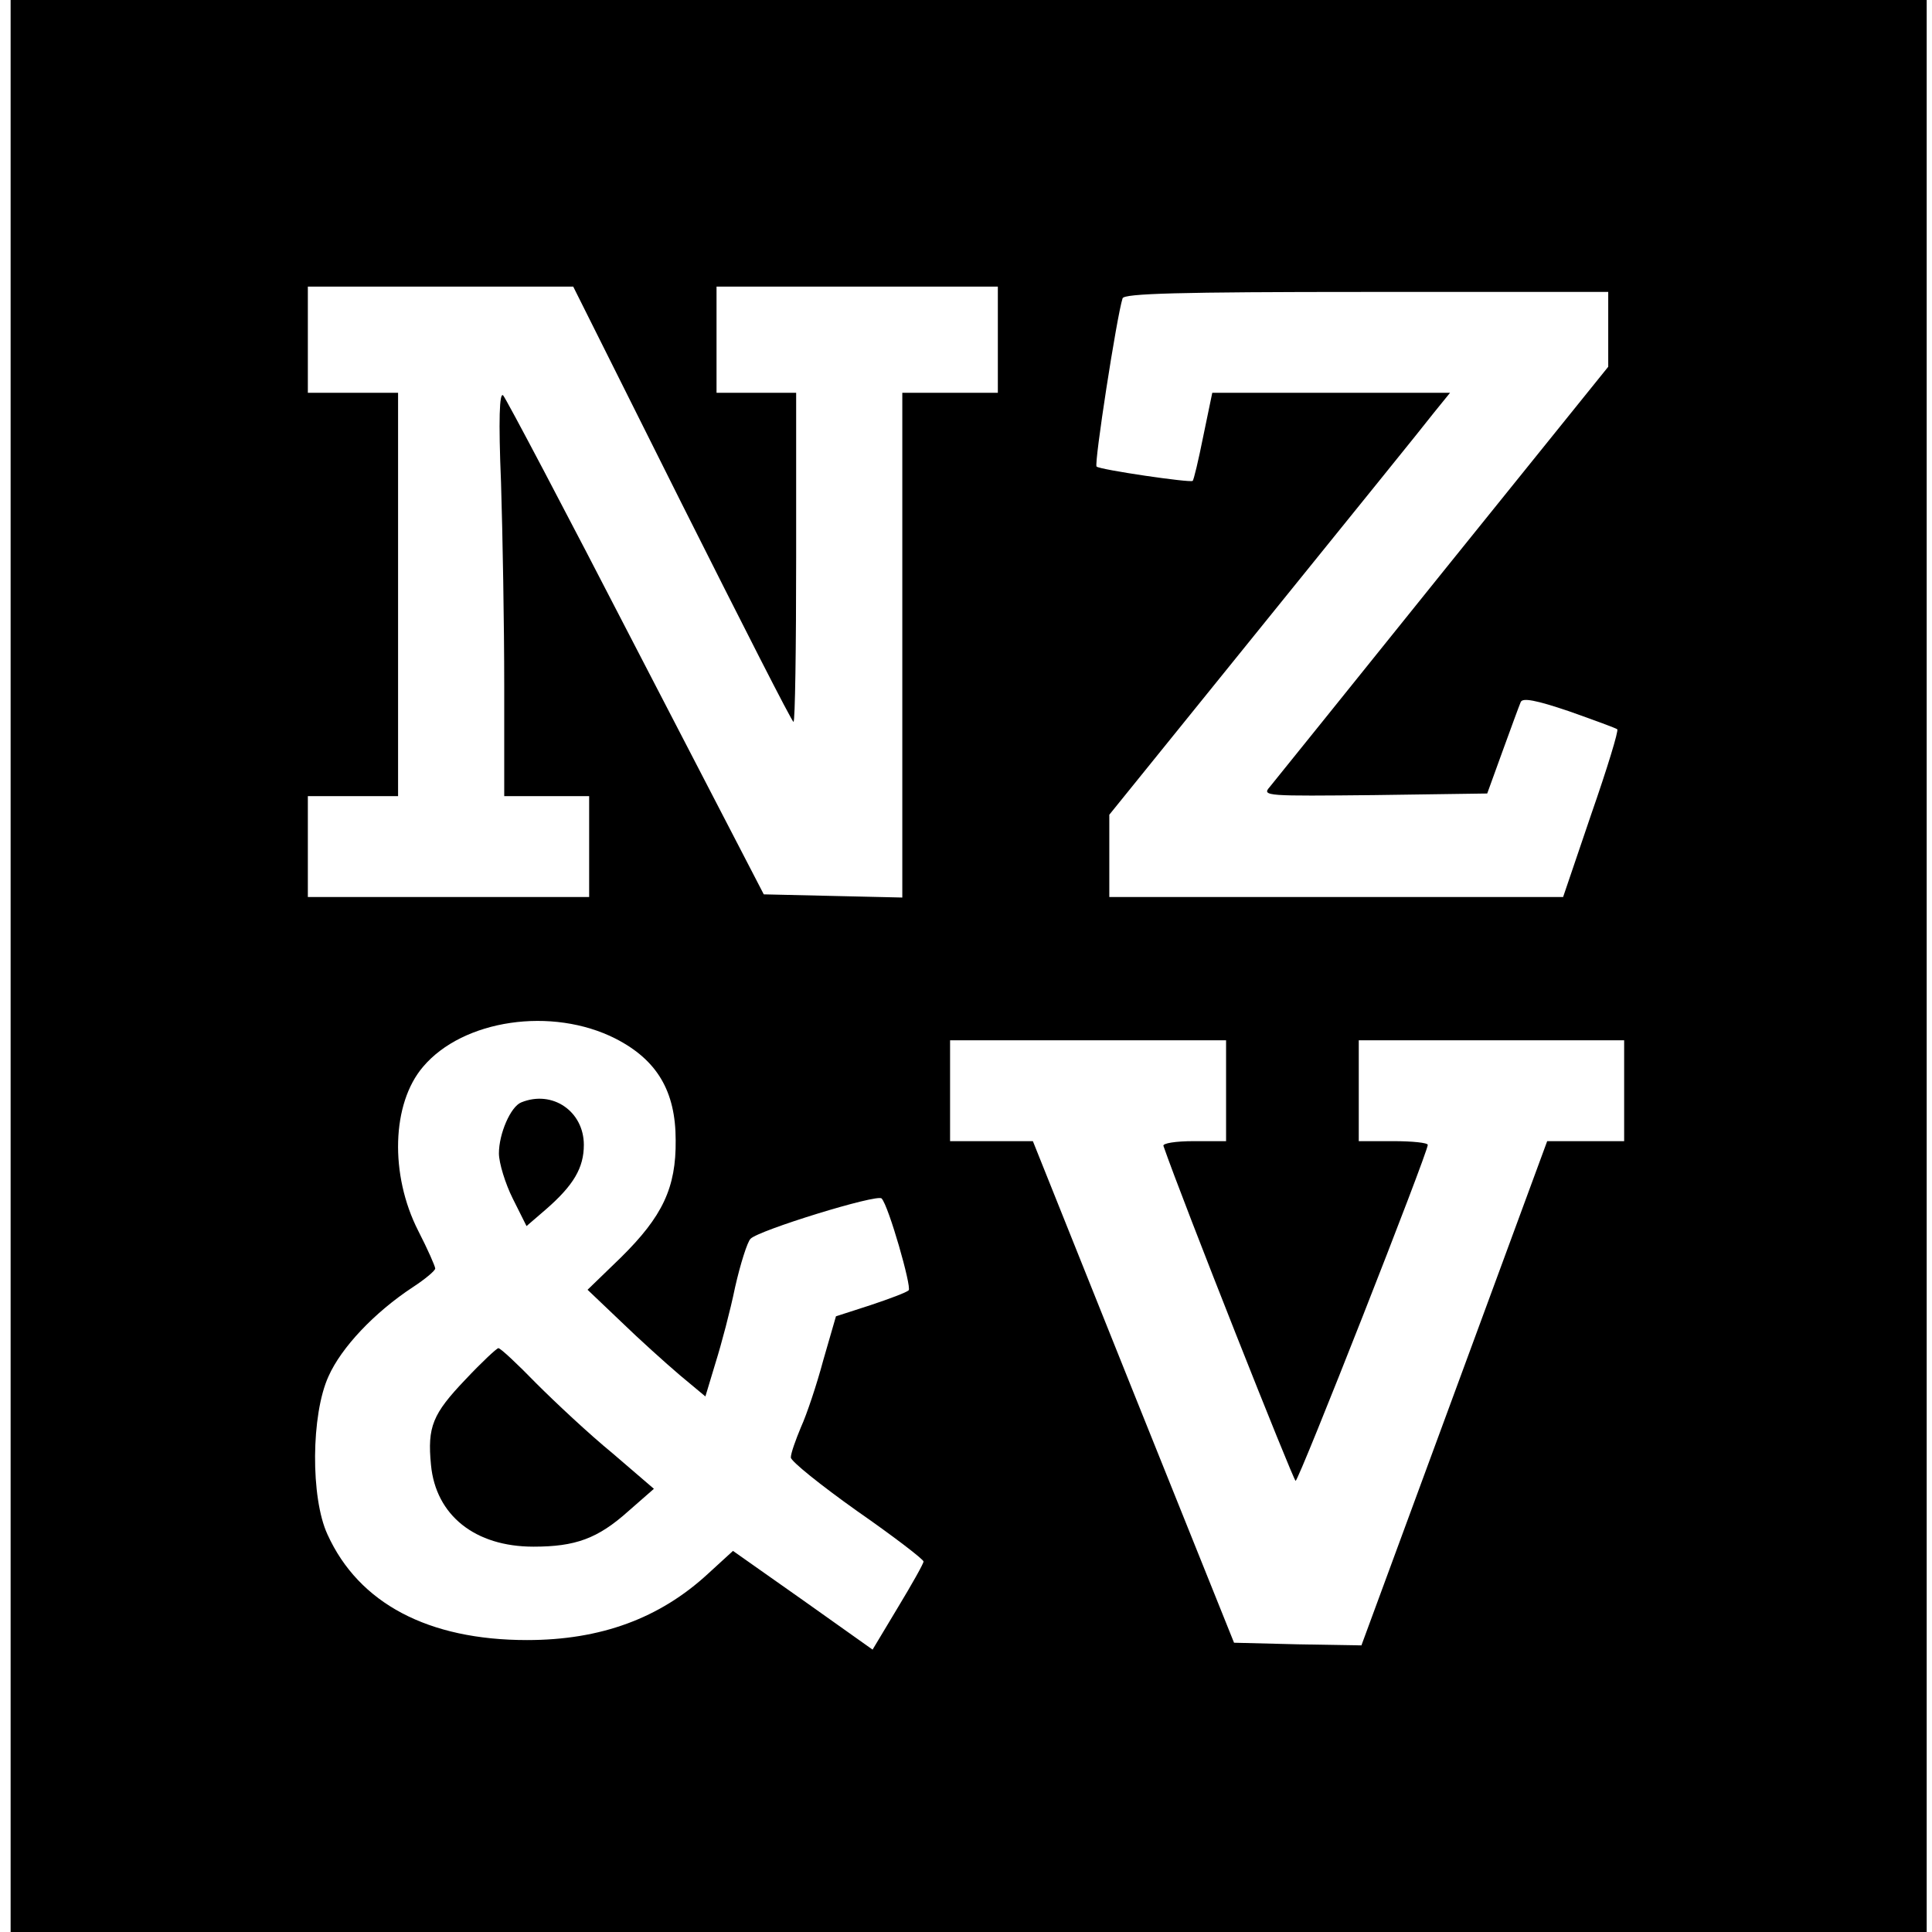 <?xml version="1.0" standalone="no"?>
<!DOCTYPE svg PUBLIC "-//W3C//DTD SVG 20010904//EN"
 "http://www.w3.org/TR/2001/REC-SVG-20010904/DTD/svg10.dtd">
<svg version="1.0" xmlns="http://www.w3.org/2000/svg"
 width="364pt" height="364pt" viewBox="0 0 364 364"
 preserveAspectRatio="xMidYMid meet">
<g transform="translate(0,364) scale(0.1,-0.1)"
fill="#000000" stroke="none">
<path d="M20 1820 l0 -1820 1805 0 1805 0 0 1820 0 1820 -1805 0 -1805 0 0
-1820z m1265 870 c113 -225 207 -410 210 -410 3 0 5 140 5 310 l0 310 -75 0
-75 0 0 100 0 100 265 0 265 0 0 -100 0 -100 -90 0 -90 0 0 -475 0 -476 -131
3 -130 3 -241 465 c-132 256 -245 470 -250 475 -7 7 -9 -45 -4 -165 3 -96 6
-268 6 -382 l0 -208 80 0 80 0 0 -95 0 -95 -265 0 -265 0 0 95 0 95 85 0 85 0
0 380 0 380 -85 0 -85 0 0 100 0 100 250 0 250 0 205 -410z m1745 330 l0 -71
-312 -387 c-171 -213 -318 -395 -326 -405 -15 -17 -5 -17 197 -15 l213 3 29
80 c16 44 31 85 34 92 3 9 29 4 91 -17 48 -17 89 -32 91 -34 3 -2 -19 -74 -49
-160 l-53 -156 -427 0 -428 0 0 78 0 77 291 360 c160 198 305 377 321 398 l30
37 -224 0 -224 0 -17 -82 c-9 -45 -18 -83 -20 -84 -4 -4 -175 21 -181 27 -5 5
38 283 49 317 3 9 104 12 460 12 l455 0 0 -70z m-1870 -1337 c78 -40 113 -99
113 -191 1 -90 -25 -144 -103 -221 l-63 -61 63 -60 c34 -33 84 -78 111 -101
l48 -40 19 63 c11 35 28 99 37 143 10 44 23 85 29 91 15 16 239 85 247 76 13
-13 57 -167 51 -173 -4 -4 -36 -16 -72 -28 l-65 -21 -24 -83 c-12 -45 -31
-102 -42 -126 -10 -24 -19 -49 -19 -57 0 -7 56 -52 125 -101 69 -48 125 -91
125 -95 0 -4 -22 -43 -48 -86 l-48 -80 -131 93 -132 93 -47 -43 c-91 -84 -202
-125 -341 -125 -186 0 -317 69 -376 199 -32 69 -31 226 2 298 24 54 86 120
159 168 23 15 42 31 42 35 0 4 -14 36 -32 71 -54 106 -50 240 9 309 75 89 243
114 363 53z m1150 -98 l0 -95 -61 0 c-34 0 -59 -4 -57 -9 36 -104 245 -631
249 -631 6 0 249 618 249 633 0 4 -29 7 -65 7 l-65 0 0 95 0 95 250 0 250 0 0
-95 0 -95 -73 0 -72 0 -175 -475 -175 -475 -120 2 -120 3 -190 473 -189 472
-78 0 -78 0 0 95 0 95 260 0 260 0 0 -95z"/>
<path d="M982 1563 c-20 -8 -42 -59 -42 -96 0 -18 12 -57 26 -85 l26 -52 36
31 c53 46 72 79 72 122 0 63 -59 104 -118 80z"/>
<path d="M877 1041 c-62 -65 -72 -89 -65 -161 9 -95 83 -154 193 -154 79 0
121 15 179 67 l48 42 -78 67 c-44 36 -108 96 -144 132 -35 36 -67 66 -71 66
-3 0 -31 -26 -62 -59z"/>
</g>
</svg>
